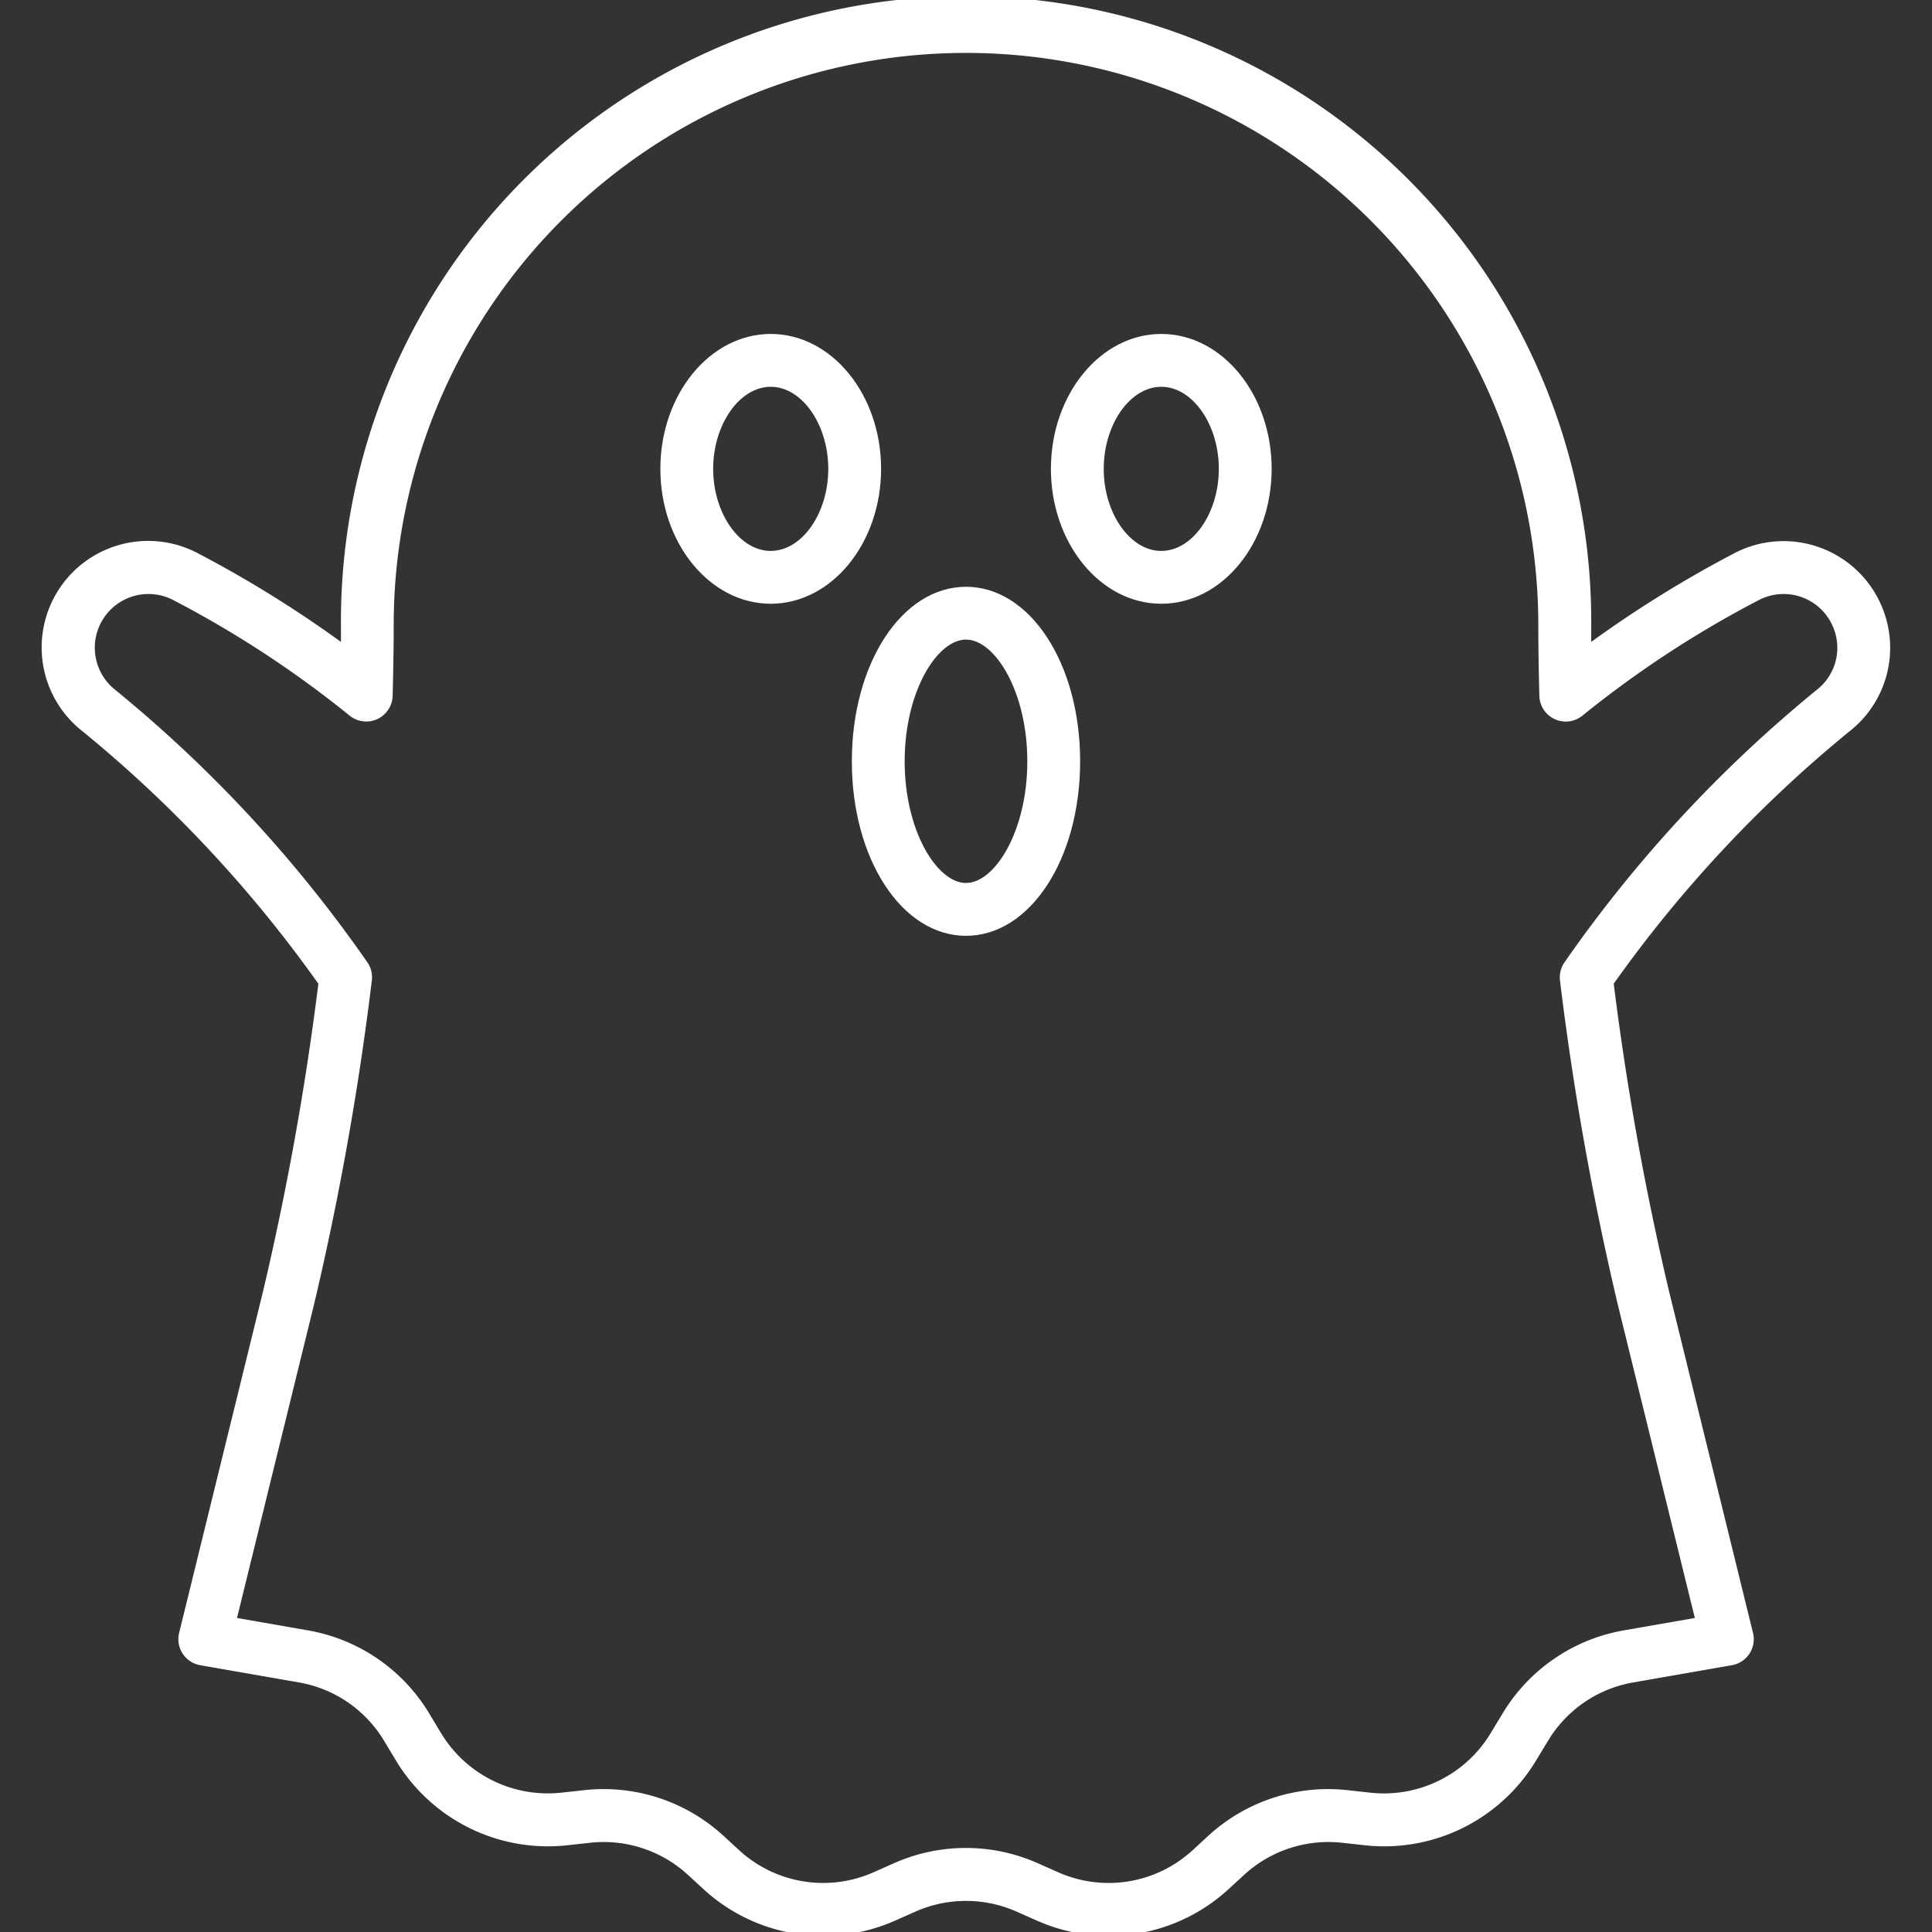 <svg width="80" height="80" fill="none" xmlns="http://www.w3.org/2000/svg"><rect width="100%" height="100%" fill="#333333" stroke="none"/><g clip-path="url(#clip0)" fill="#fff"><path d="M77.919 25.107a4.409 4.409 0 00-6.115-2.194 48.306 48.306 0 00-5.915 3.667v-.693a25.886 25.886 0 10-51.771 0v.693a48.31 48.31 0 00-5.916-3.667 4.41 4.41 0 00-4.783 7.37 53.254 53.254 0 019.764 10.452c-.534 4.285-1.3 8.537-2.291 12.739L7.417 67.615a1.094 1.094 0 00.875 1.338l4.088.713a5.141 5.141 0 013.522 2.413l.497.826a7.35 7.35 0 007.078 3.505l.964-.106a5.156 5.156 0 014.042 1.328l.643.591a7.33 7.33 0 007.933 1.308l.858-.38a5.167 5.167 0 014.167 0l.858.38a7.324 7.324 0 007.933-1.308l.643-.59a5.157 5.157 0 014.043-1.329l.963.106a7.342 7.342 0 007.078-3.506l.5-.824a5.14 5.14 0 013.522-2.413l4.089-.714a1.094 1.094 0 00.875-1.338l-3.473-14.132a120.072 120.072 0 01-2.294-12.75 53.253 53.253 0 019.764-10.452 4.395 4.395 0 001.334-5.174zm-2.678 3.448a55.229 55.229 0 00-10.477 11.32 1.101 1.101 0 00-.168.727 122.29 122.29 0 002.388 13.395l3.195 13-2.937.513a7.324 7.324 0 00-5.02 3.437l-.5.825a5.16 5.16 0 01-4.966 2.46l-.965-.106a7.332 7.332 0 00-5.76 1.892l-.643.592a5.14 5.14 0 01-5.567.918l-.857-.38a7.334 7.334 0 00-5.938 0l-.857.38a5.142 5.142 0 01-5.566-.918l-.644-.592a7.333 7.333 0 00-5.76-1.892l-.965.105a5.164 5.164 0 01-4.966-2.458l-.497-.826a7.324 7.324 0 00-5.02-3.437l-2.937-.513 3.197-13.012a122.32 122.32 0 002.386-13.387 1.095 1.095 0 00-.168-.726 55.23 55.23 0 00-10.47-11.317 2.223 2.223 0 012.418-3.706 43.498 43.498 0 017.291 4.776 1.094 1.094 0 001.791-.812c.024-.975.043-1.949.043-2.924a23.698 23.698 0 1147.396 0c0 .975.019 1.95.043 2.924a1.094 1.094 0 001.79.815 43.496 43.496 0 017.291-4.776 2.219 2.219 0 013.08 1.106 2.205 2.205 0 01-.661 2.597z"/><path d="M31.914 13.828c-2.52 0-4.57 2.506-4.57 5.586 0 3.08 2.05 5.586 4.57 5.586 2.52 0 4.57-2.506 4.57-5.586 0-3.079-2.047-5.586-4.57-5.586zm0 8.985c-1.292 0-2.383-1.557-2.383-3.399 0-1.841 1.094-3.398 2.383-3.398 1.288 0 2.383 1.556 2.383 3.398 0 1.843-1.091 3.398-2.383 3.398zm16.172-8.985c-2.52 0-4.57 2.506-4.57 5.586 0 3.08 2.05 5.586 4.57 5.586 2.52 0 4.57-2.506 4.57-5.586 0-3.079-2.05-5.586-4.57-5.586zm0 8.985c-1.292 0-2.383-1.557-2.383-3.399 0-1.841 1.091-3.398 2.383-3.398 1.29 0 2.383 1.556 2.383 3.398 0 1.843-1.094 3.398-2.383 3.398zM40 24.297c-2.65 0-4.727 3.174-4.727 7.227 0 4.052 2.077 7.226 4.727 7.226 2.65 0 4.726-3.174 4.726-7.226S42.65 24.297 40 24.297zm0 12.265c-1.199 0-2.54-2.154-2.54-5.038 0-2.884 1.341-5.04 2.54-5.04s2.539 2.155 2.539 5.04c0 2.884-1.34 5.038-2.539 5.038z"/></g><defs><clipPath id="clip0"><path fill="#fff" d="M0 0h80v80H0z"/></clipPath></defs></svg>